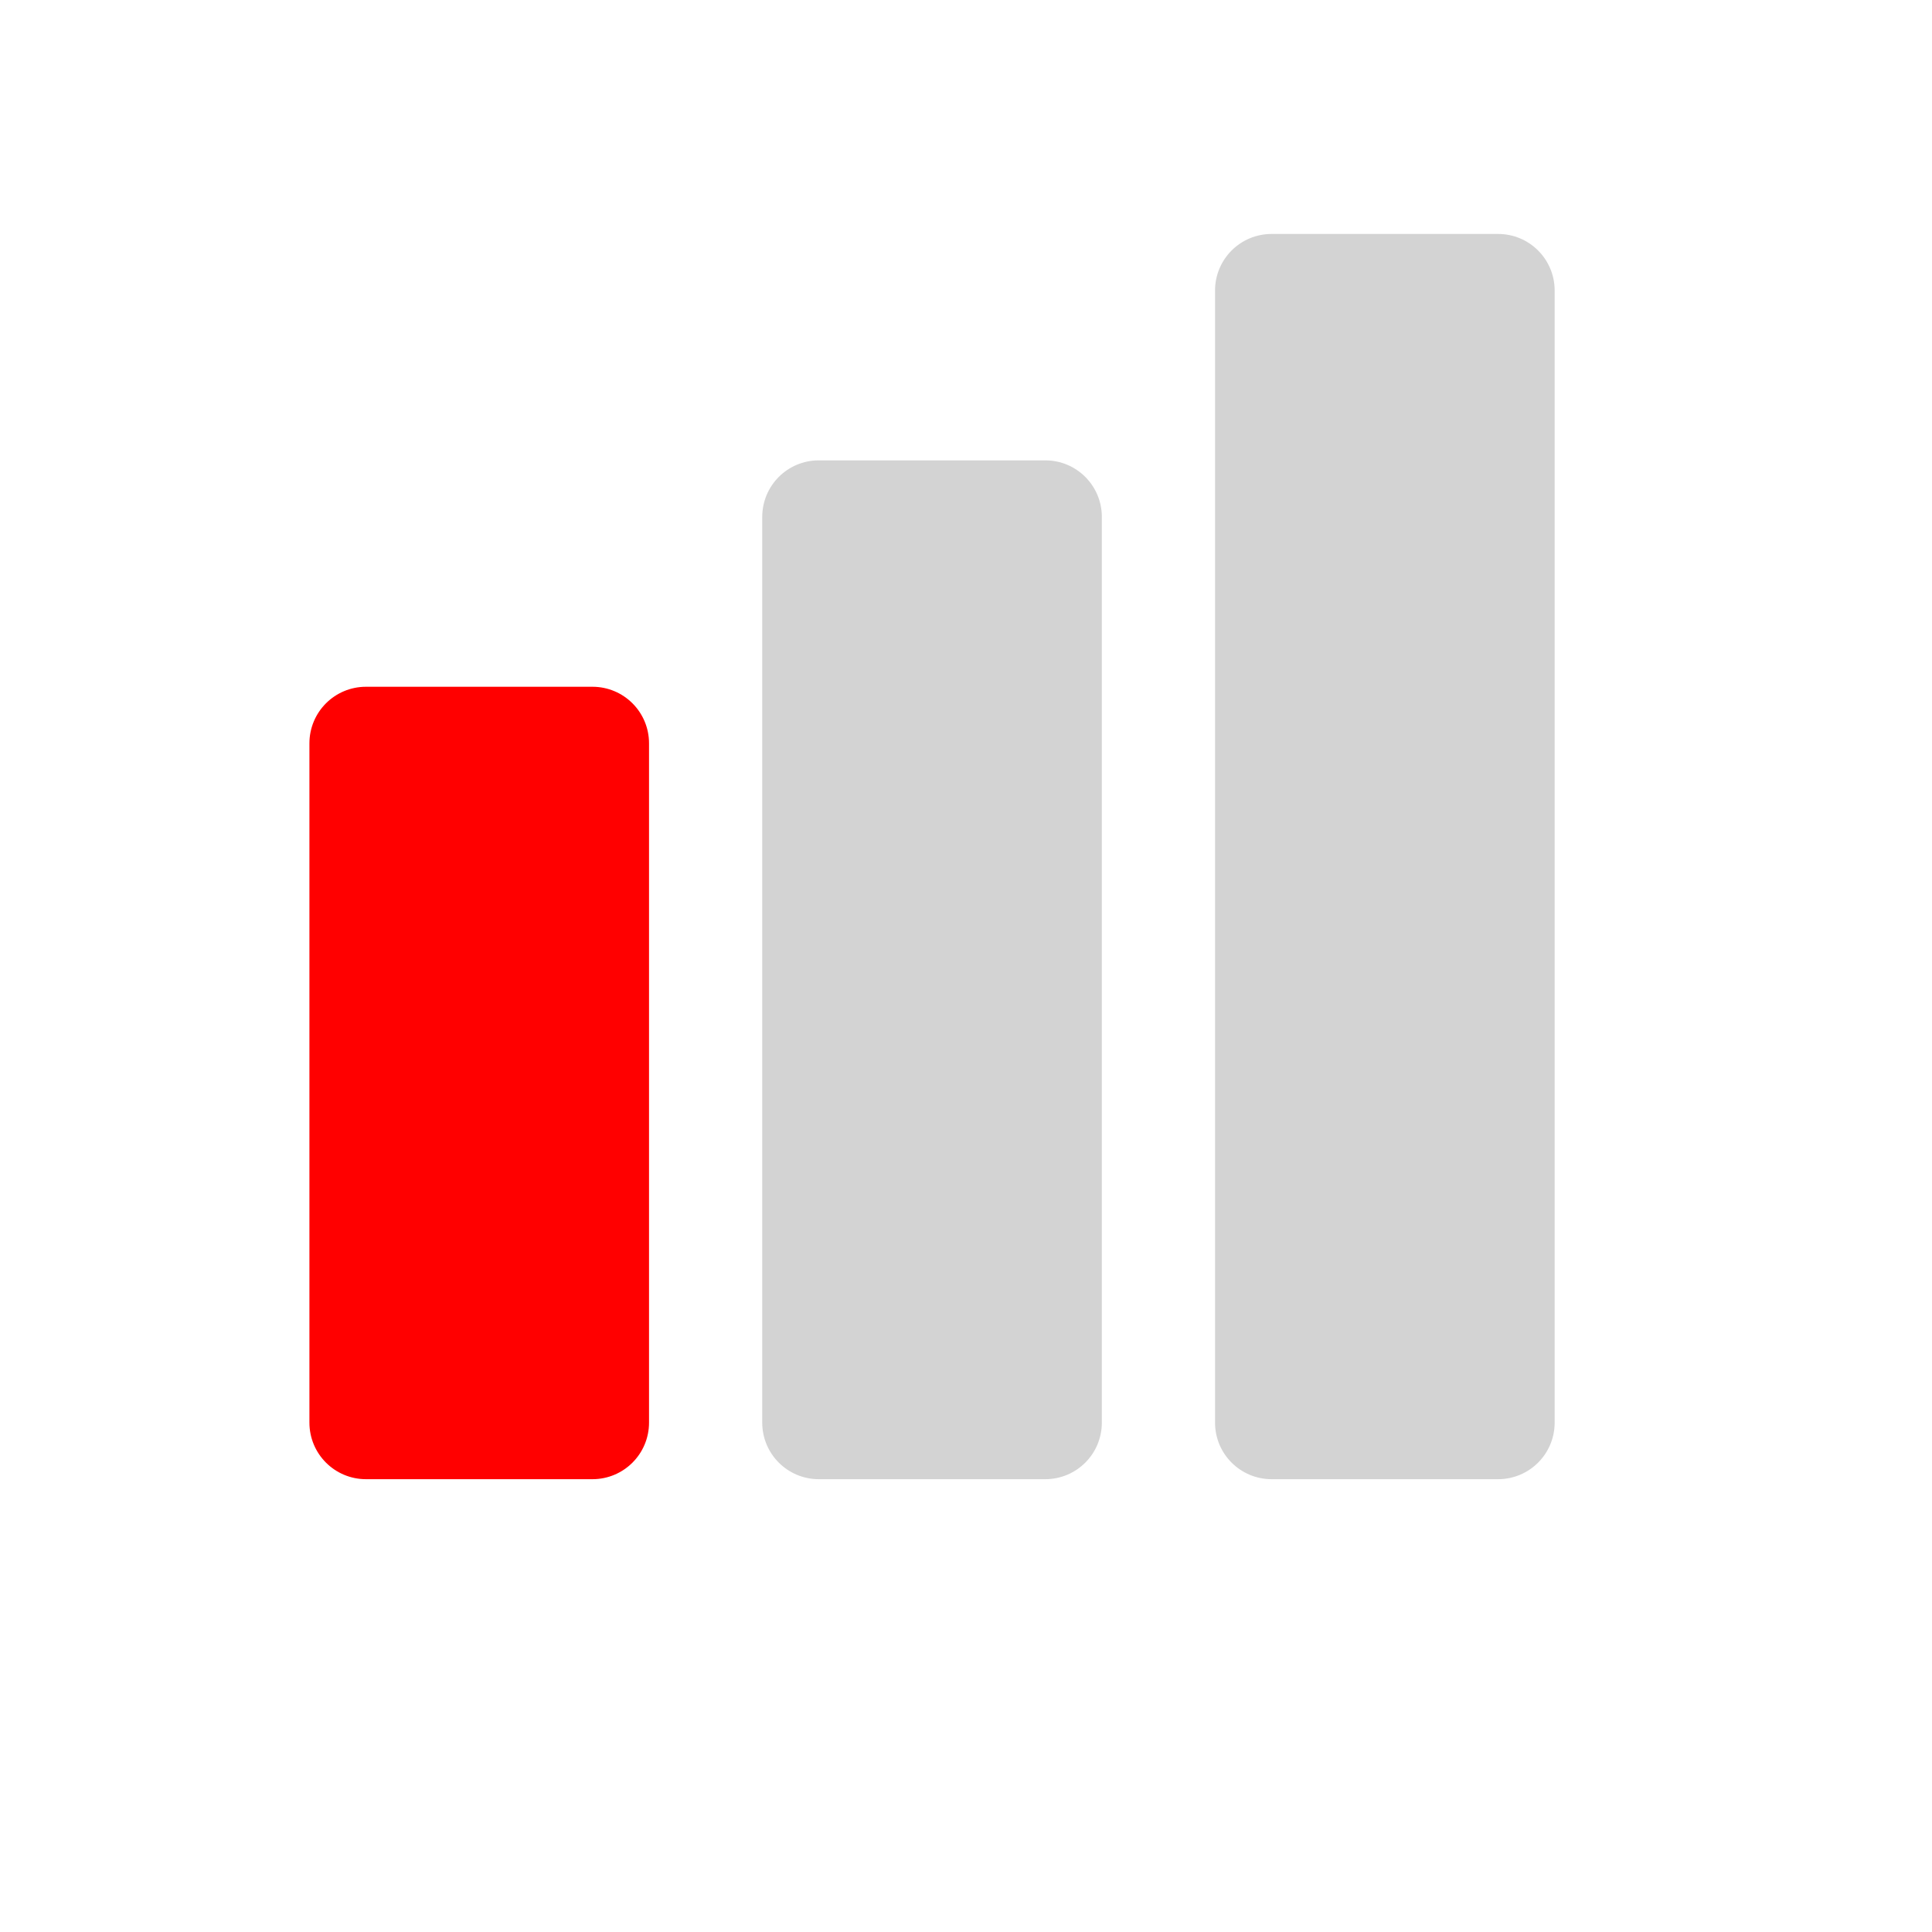 <?xml version="1.0" encoding="utf-8"?>
<!-- Generator: Adobe Illustrator 22.0.0, SVG Export Plug-In . SVG Version: 6.00 Build 0)  -->
<svg version="1.1" id="Capa_1" xmlns="http://www.w3.org/2000/svg" xmlns:xlink="http://www.w3.org/1999/xlink" x="0px" y="0px"
	 viewBox="0 0 512 512" style="enable-background:new 0 0 512 512;" xml:space="preserve">
<style type="text/css">
	.st0{display:none;}
	.st1{display:inline;}
</style>
<g>
	<g class="st0">
		<path class="st1" d="M466,392h-60c-8.3,0-15-6.7-15-15V15c0-8.3,6.7-15,15-15h60c8.3,0,15,6.7,15,15v362
			C481,385.3,474.3,392,466,392z"/>
	</g>
	<g>
		<path d="M397,392h-60c-8.3,0-15-6.7-15-15V77c0-8.3,6.7-15,15-15h60c8.3,0,15,6.7,15,15v300C412,385.3,405.3,392,397,392z"  fill="lightgray"/>
	</g>
	<g>
		<path d="M277,392h-60c-8.3,0-15-6.7-15-15V137c0-8.3,6.7-15,15-15h60c8.3,0,15,6.7,15,15v240C292,385.3,285.3,392,277,392z"   fill="lightgray"/>
	</g>
	<g>
		<path d="M157,392H97c-8.3,0-15-6.7-15-15V197c0-8.3,6.7-15,15-15h60c8.3,0,15,6.7,15,15v180C172,385.3,165.3,392,157,392z"   fill="red"/>
	</g> 
</g>
</svg>
